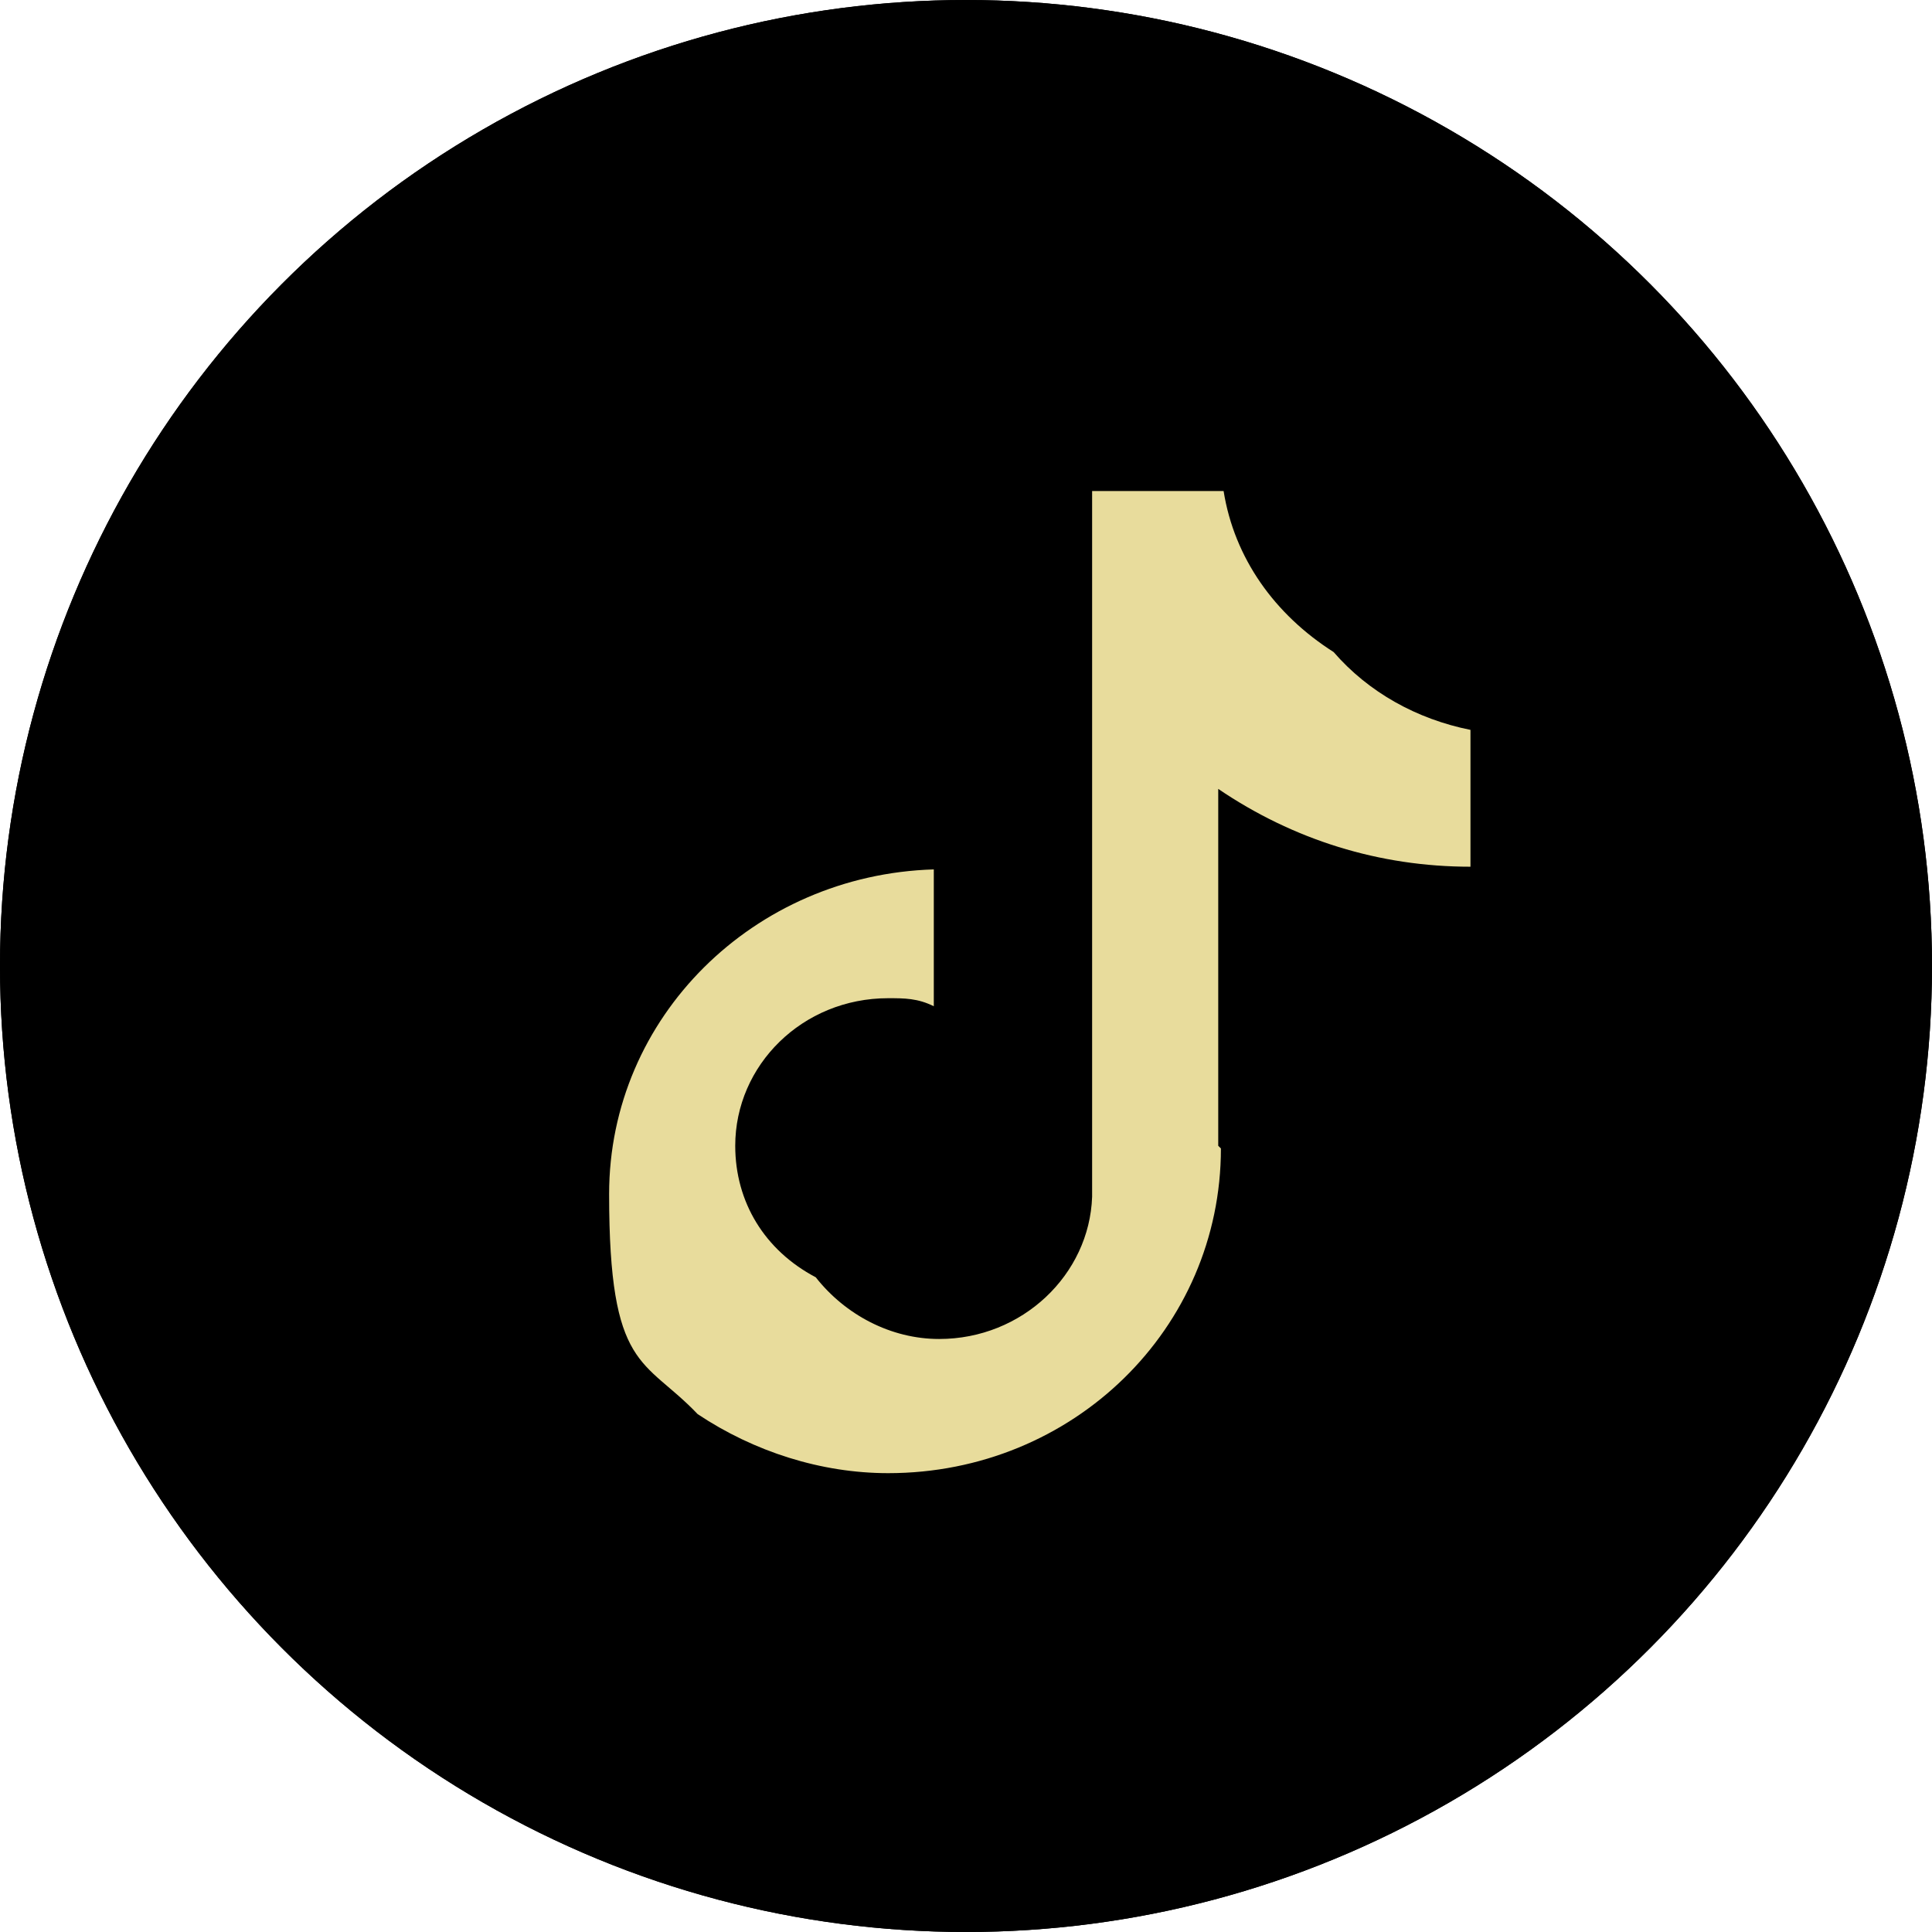 <?xml version="1.0" encoding="UTF-8"?>
<svg id="_レイヤー_1" data-name="レイヤー_1" xmlns="http://www.w3.org/2000/svg" version="1.1" viewBox="0 0 72 72">
  <!-- Generator: Adobe Illustrator 29.0.0, SVG Export Plug-In . SVG Version: 2.1.0 Build 186)  -->
  <defs>
    <style>
      .st0 {
        fill: #e8dc9c;
      }
    </style>
  </defs>
  <circle cx="36" cy="36" r="36"/>
  <path class="st0" d="M40.2,33.9l12.6-14.7h-3l-10.9,12.7-8.7-12.7h-10.1l13.2,19.2-13.2,15.4h3l11.6-13.4,9.2,13.4h10.1l-13.7-20h0ZM36.1,38.6l-1.3-1.9-10.7-15.2h4.6l8.6,12.3,1.3,1.9,11.2,16h-4.6l-9.1-13h0Z"/>
  <circle cx="36" cy="36" r="36"/>
  <path class="st0" d="M45.4,42.7v-13.3c2.8,1.9,6,2.9,9.4,2.9v-5.1c-2-.4-3.8-1.4-5.1-2.9-2.2-1.4-3.7-3.5-4.1-6h-4.9v26.3c-.1,2.9-2.6,5.3-5.7,5.3-1.8,0-3.5-.9-4.6-2.3-1.9-1-3-2.8-3-4.9,0-3,2.5-5.5,5.7-5.5.6,0,1.1,0,1.7.3v-5.1c-6.7.2-12.1,5.5-12.1,12.1s1.3,6.1,3.3,8.2c2.1,1.4,4.6,2.2,7.1,2.2,6.9,0,12.4-5.4,12.4-12.1"/>
</svg>